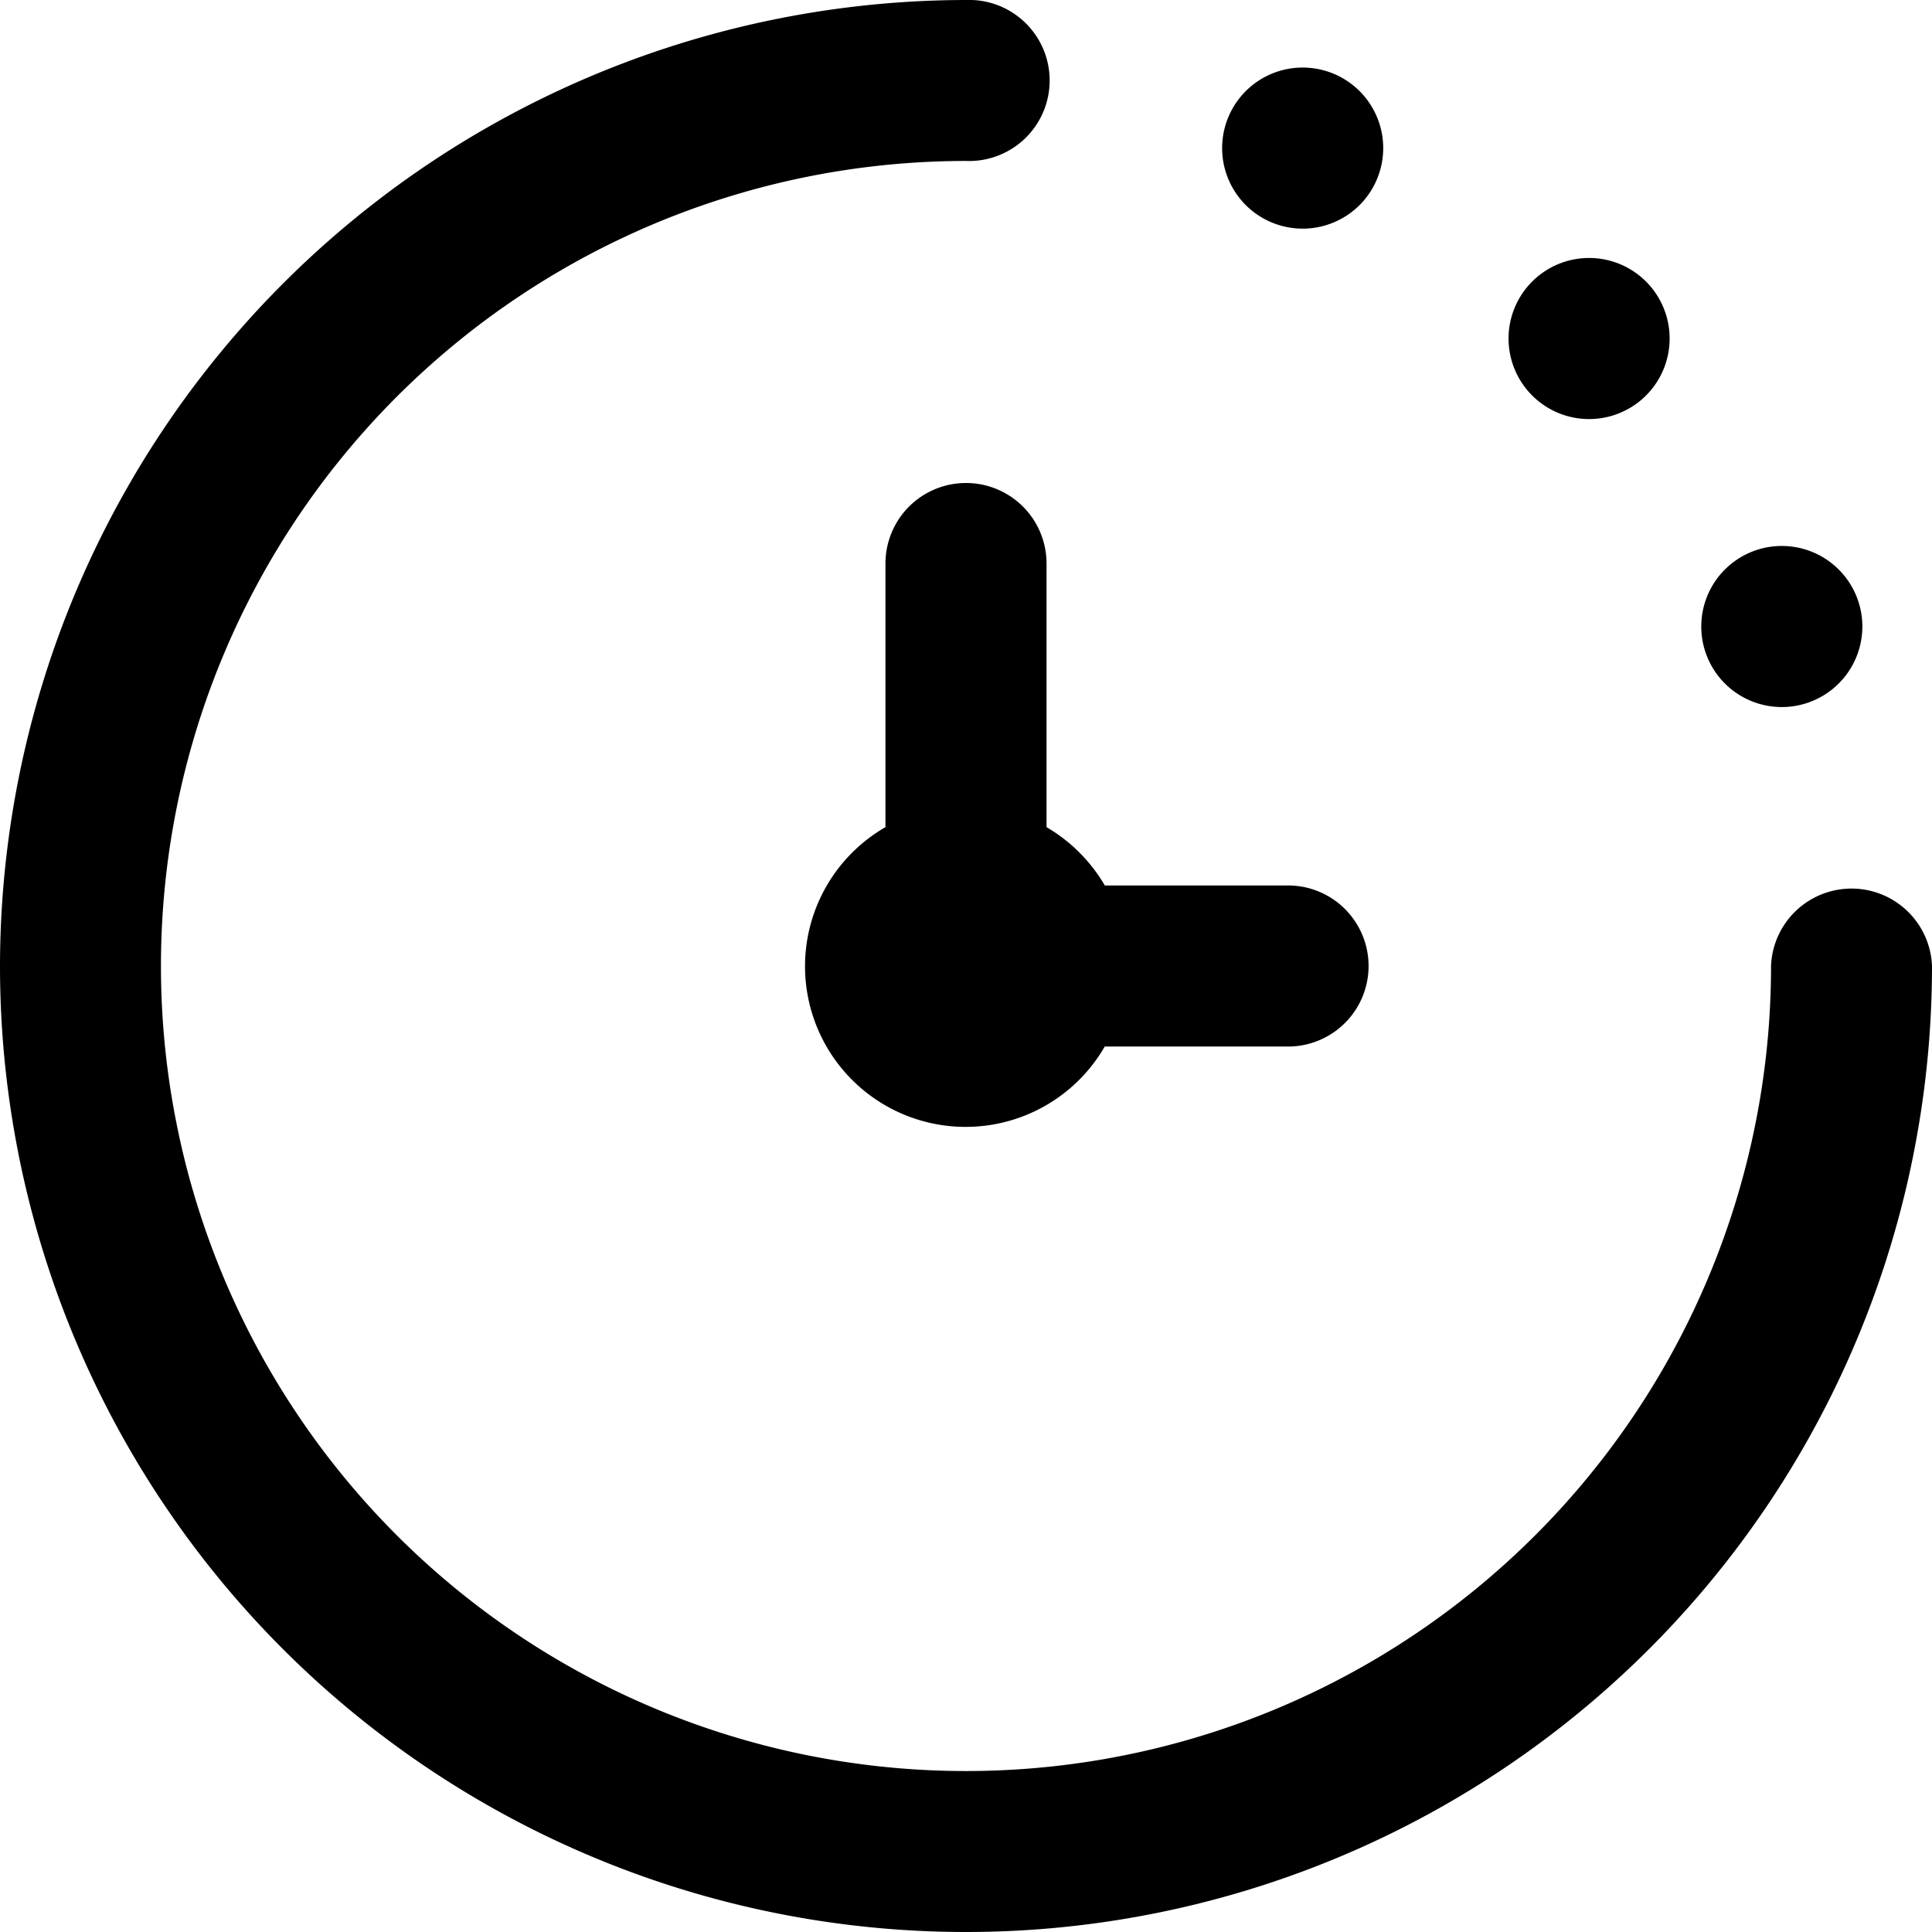 <svg xmlns="http://www.w3.org/2000/svg" width="16px" height="16px" viewBox="0 0 16 16"><title>time-quarter-to (1)</title><path d="M0 8a8 8 0 1 0 16 0 .667.667 0 0 0-1.333 0A6.667 6.667 0 1 1 8 1.333.667.667 0 1 0 8 0a8.01 8.01 0 0 0-8 8m9.149-.667h1.518a.667.667 0 0 1 0 1.334H9.149A1.33 1.33 0 1 1 7.333 6.85V4.667a.667.667 0 0 1 1.334 0V6.85c.2.117.365.283.482.482m5.633-1.477a.667.667 0 1 1 0-1.333.667.667 0 0 1 0 1.333M13.186 3.47a.667.667 0 1 1 0-1.333.667.667 0 0 1 0 1.333m-2.372-1.577a.667.667 0 1 1 0-1.333.667.667 0 0 1 0 1.333"/></svg>